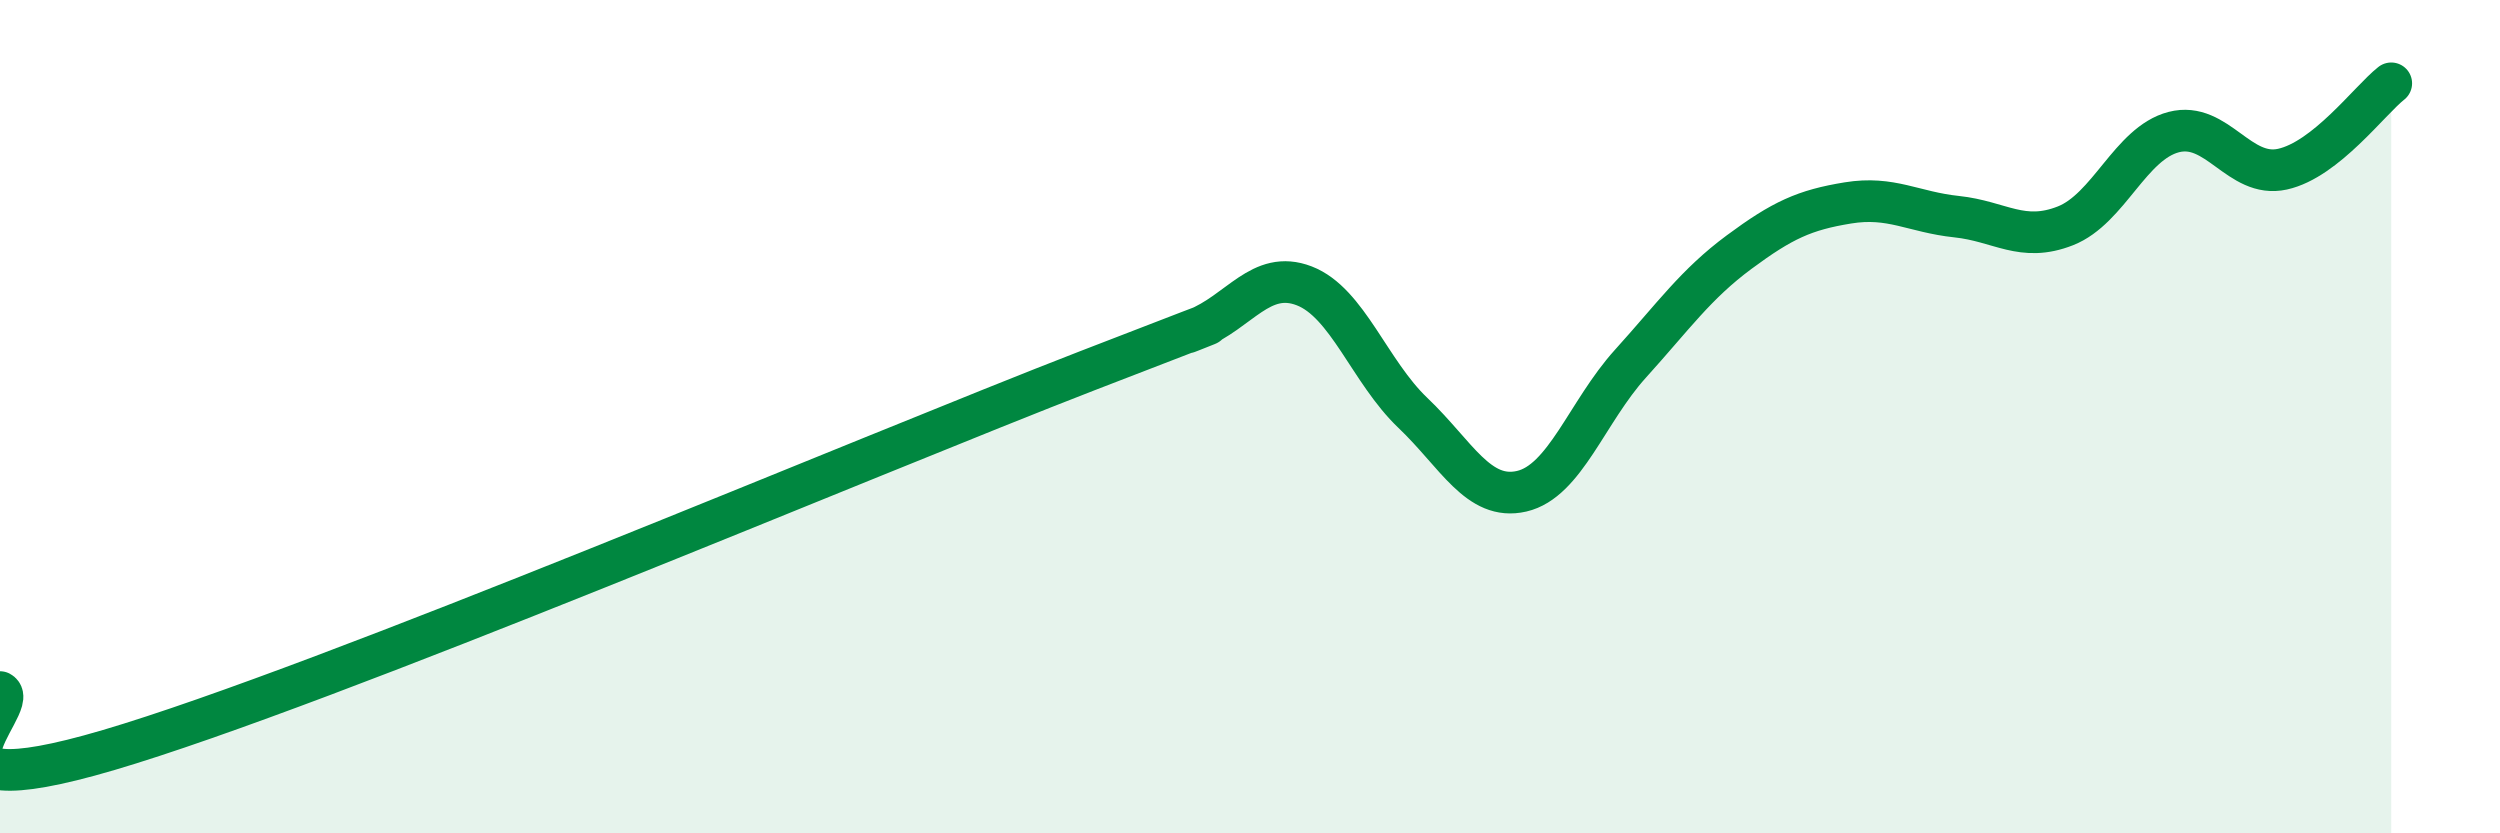 
    <svg width="60" height="20" viewBox="0 0 60 20" xmlns="http://www.w3.org/2000/svg">
      <path
        d="M 0,16.61 C 0.52,16.89 -2.61,19.54 2.61,18 C 7.83,16.46 20.87,10.92 26.09,8.9 C 31.31,6.88 27.66,8.31 28.7,7.9 C 29.74,7.49 30.26,6.46 31.3,6.86 C 32.34,7.26 32.87,8.92 33.91,9.91 C 34.95,10.9 35.48,12.03 36.52,11.79 C 37.56,11.55 38.09,9.88 39.13,8.73 C 40.17,7.58 40.7,6.82 41.74,6.05 C 42.78,5.28 43.31,5.04 44.35,4.87 C 45.39,4.7 45.92,5.09 46.96,5.2 C 48,5.31 48.53,5.83 49.57,5.42 C 50.61,5.01 51.13,3.44 52.17,3.17 C 53.21,2.9 53.74,4.29 54.78,4.06 C 55.82,3.83 56.87,2.41 57.39,2L57.39 20L0 20Z"
        fill="#008740"
        opacity="0.1"
        stroke-linecap="round"
        stroke-linejoin="round"
      />
      <path
        d="M 0,16.61 C 0.52,16.89 -2.61,19.54 2.61,18 C 7.83,16.46 20.87,10.92 26.09,8.9 C 31.31,6.88 27.66,8.31 28.7,7.9 C 29.74,7.49 30.26,6.46 31.3,6.86 C 32.34,7.26 32.87,8.92 33.91,9.91 C 34.95,10.9 35.48,12.03 36.52,11.79 C 37.56,11.55 38.09,9.88 39.13,8.73 C 40.17,7.58 40.7,6.82 41.74,6.05 C 42.78,5.28 43.31,5.04 44.35,4.87 C 45.39,4.7 45.92,5.09 46.96,5.2 C 48,5.31 48.53,5.83 49.57,5.42 C 50.61,5.01 51.13,3.44 52.17,3.17 C 53.21,2.9 53.74,4.29 54.78,4.06 C 55.82,3.83 56.87,2.41 57.39,2"
        stroke="#008740"
        stroke-width="1"
        fill="none"
        stroke-linecap="round"
        stroke-linejoin="round"
      />
    </svg>
  